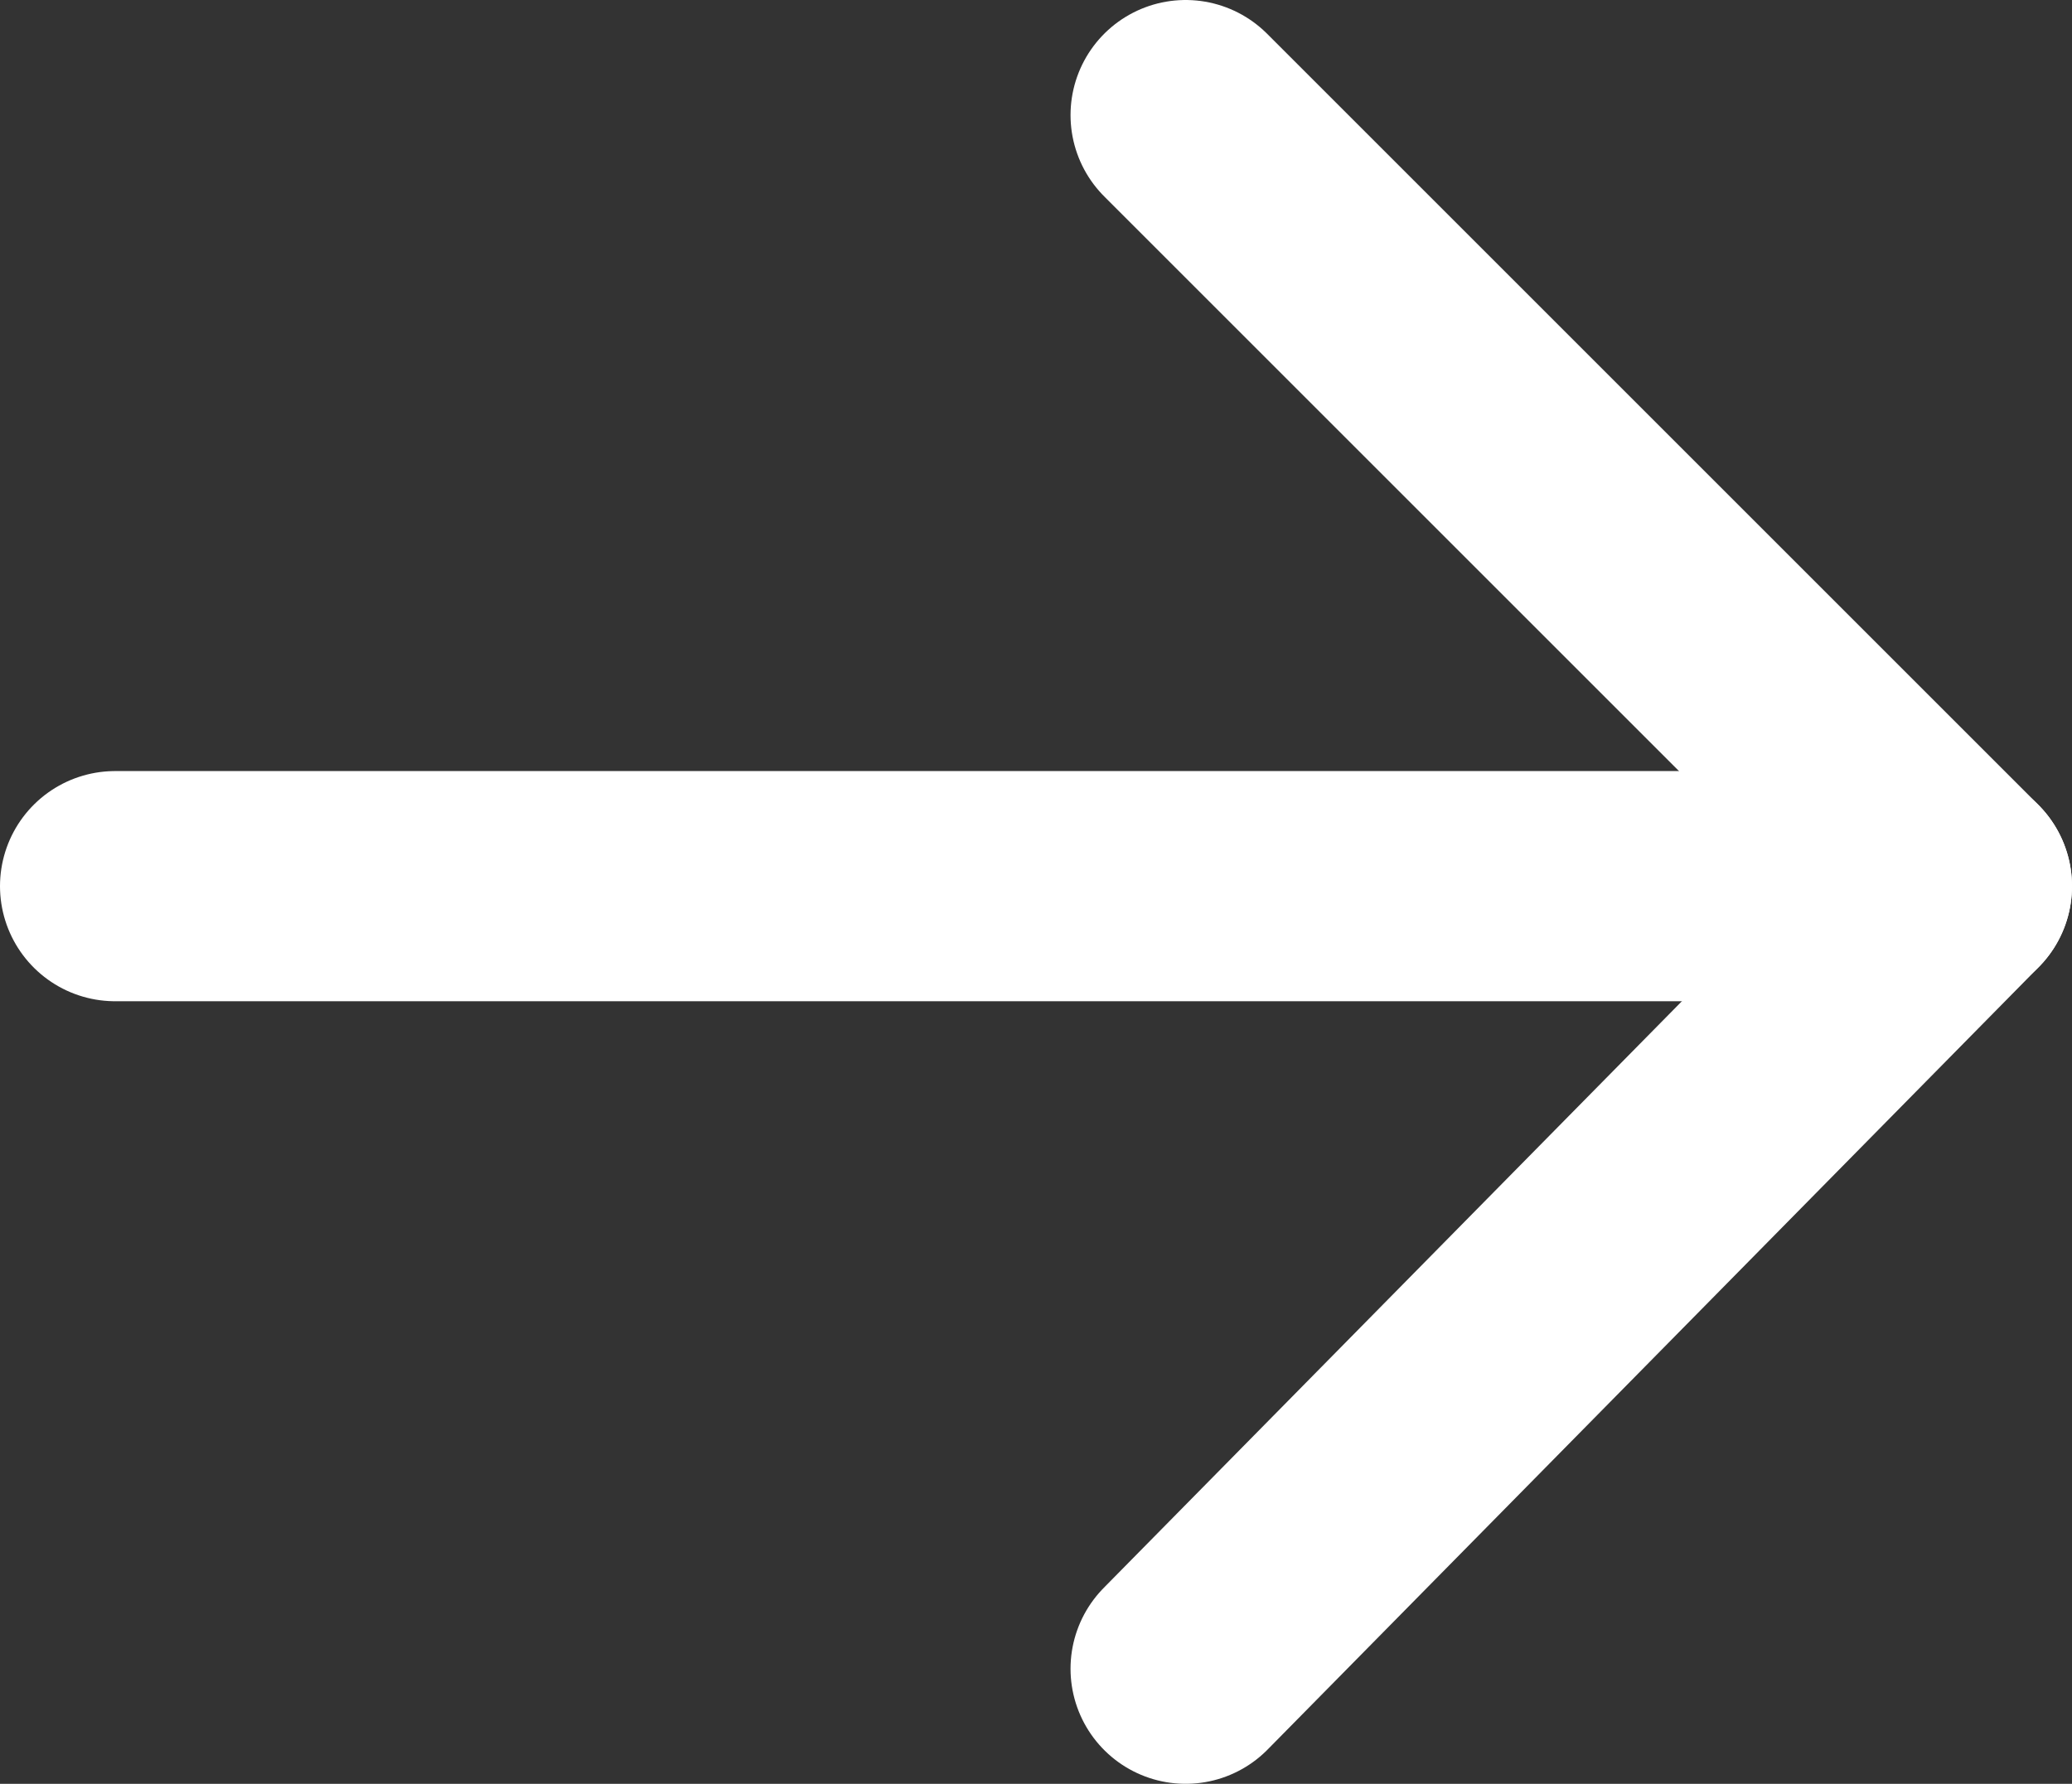 <?xml version="1.0" encoding="UTF-8"?>
<svg id="_레이어_1" data-name="레이어_1" xmlns="http://www.w3.org/2000/svg" width="18" height="15.5" version="1.1" viewBox="0 0 18 15.5">
  <rect x="0" y="0" width="18" height="15.5" fill="#333333" stroke="none"/>
  <!-- Generator: Adobe Illustrator 29.1.0, SVG Export Plug-In . SVG Version: 2.1.0 Build 142)  -->
  <defs>
    <style>
      .st0 {
        fill: none;
        stroke: #fff;
        stroke-linecap: round;
        stroke-linejoin: round;
        stroke-width: 2px;
      }
    </style>
  </defs>
  <polyline class="st0" points="10.3 1 17 7.7 10.3 14.5"/>
  <line class="st0" x1="1" y1="7.7" x2="17" y2="7.7"/>
</svg>